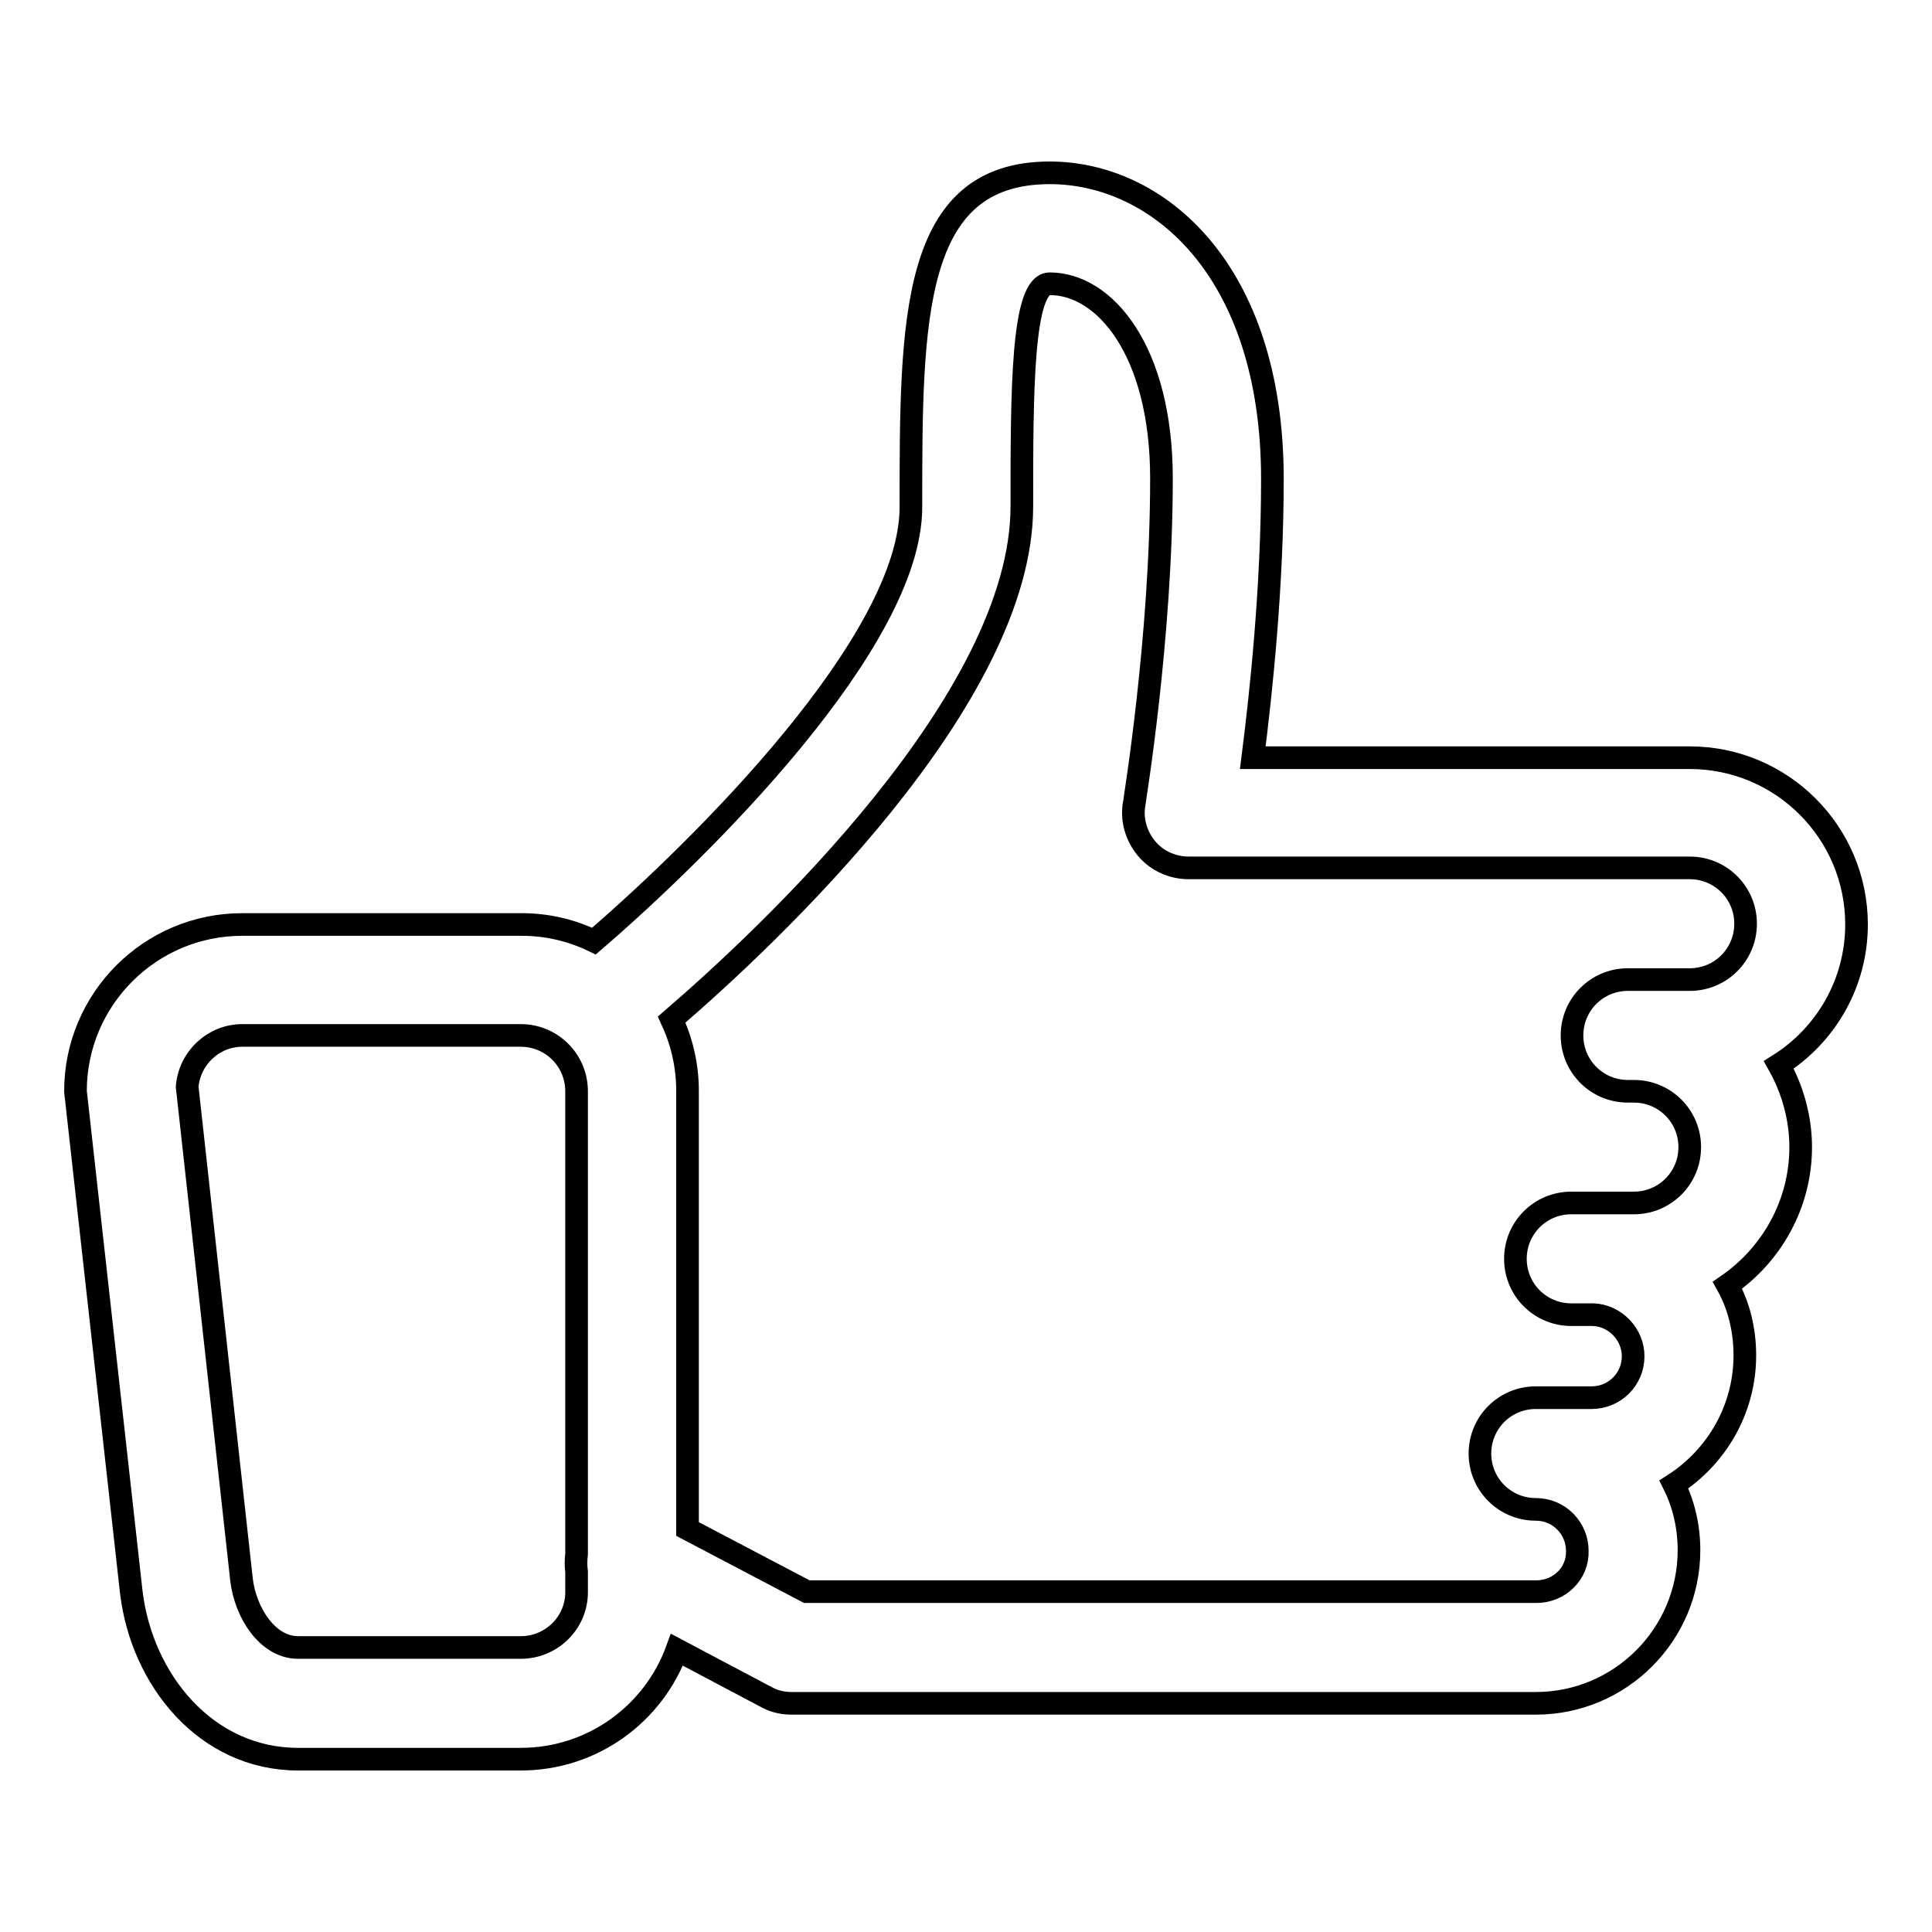 <?xml version="1.0" encoding="utf-8"?>
<!-- Svg Vector Icons : http://www.onlinewebfonts.com/icon -->
<!DOCTYPE svg PUBLIC "-//W3C//DTD SVG 1.1//EN" "http://www.w3.org/Graphics/SVG/1.1/DTD/svg11.dtd">
<svg version="1.1" xmlns="http://www.w3.org/2000/svg" xmlns:xlink="http://www.w3.org/1999/xlink" x="0px" y="0px" viewBox="0 0 256 256" enable-background="new 0 0 256 256" xml:space="preserve">
<g><g><path stroke-width="3" fill-opacity="0" stroke="#000000"  d="M246,122.5c0-12.2-9.9-22.1-22.1-22.1H166c1.1-8.6,2.6-22.7,2.6-36.9c0-27.9-15.3-40.6-29.5-40.6c-18.4,0-18.4,19.5-18.4,44.3c0,17.8-27.7,45.2-42,57.5c-2.9-1.4-6.1-2.2-9.6-2.2H32.1c-12.2,0-22.1,9.9-22.1,22.1l7.4,66.4c1.4,11.6,9.9,22.1,22.1,22.1H69c9.5,0,17.6-6,20.7-14.5l11.9,6.3c1.1,0.6,2.2,0.8,3.4,0.8h98.5c11.2,0,20.3-9.1,20.3-20.3c0-3.1-0.7-6.1-2-8.7c5.6-3.6,9.4-9.9,9.4-17.1c0-3.4-0.8-6.6-2.3-9.3c5.8-4,9.7-10.7,9.7-18.3c0-3.9-1.1-7.7-2.9-10.9C241.9,137.2,246,130.3,246,122.5z M69,218.3H39.5c-4.1,0-7-4.7-7.5-9L24.8,144c0.3-3.8,3.5-6.8,7.3-6.8H69c4.1,0,7.4,3.3,7.4,7.4v61.3c-0.1,0.8-0.1,1.6,0,2.4v2.7C76.4,215,73.1,218.3,69,218.3z M203.6,210.9h-96.7l-15.8-8.3v-58.1c0-3.4-0.8-6.6-2.1-9.4c13-11.2,46.4-42.5,46.4-68c0-15.2,0-29.5,3.7-29.5c7.3,0,14.8,8.9,14.8,25.8c0,21.2-3.6,42.8-3.6,43c-0.4,2.1,0.2,4.3,1.6,6c1.4,1.7,3.5,2.6,5.6,2.6h66.4c4.1,0,7.4,3.3,7.4,7.4c0,4.1-3.3,7.4-7.4,7.4h-8.2c-4.1,0-7.4,3.3-7.4,7.4s3.3,7.4,7.4,7.4h0.8c0,0,0,0,0,0c4.1,0,7.4,3.3,7.4,7.4s-3.3,7.4-7.4,7.4h-5c-0.2,0-0.4,0-0.6,0c-0.1,0-0.2,0-0.3,0h-2.4c-4.1,0-7.4,3.3-7.4,7.4c0,4.1,3.3,7.4,7.4,7.4h2.9c2.9,0.1,5.3,2.6,5.3,5.5c0,3.1-2.5,5.5-5.5,5.5h-7.2c0,0,0,0-0.1,0c0,0-0.1,0-0.1,0c-4.1,0-7.4,3.3-7.4,7.4c0,4.1,3.3,7.4,7.4,7.4c3.1,0,5.5,2.5,5.5,5.5C209.1,208.5,206.6,210.9,203.6,210.9z"/></g></g>
</svg>